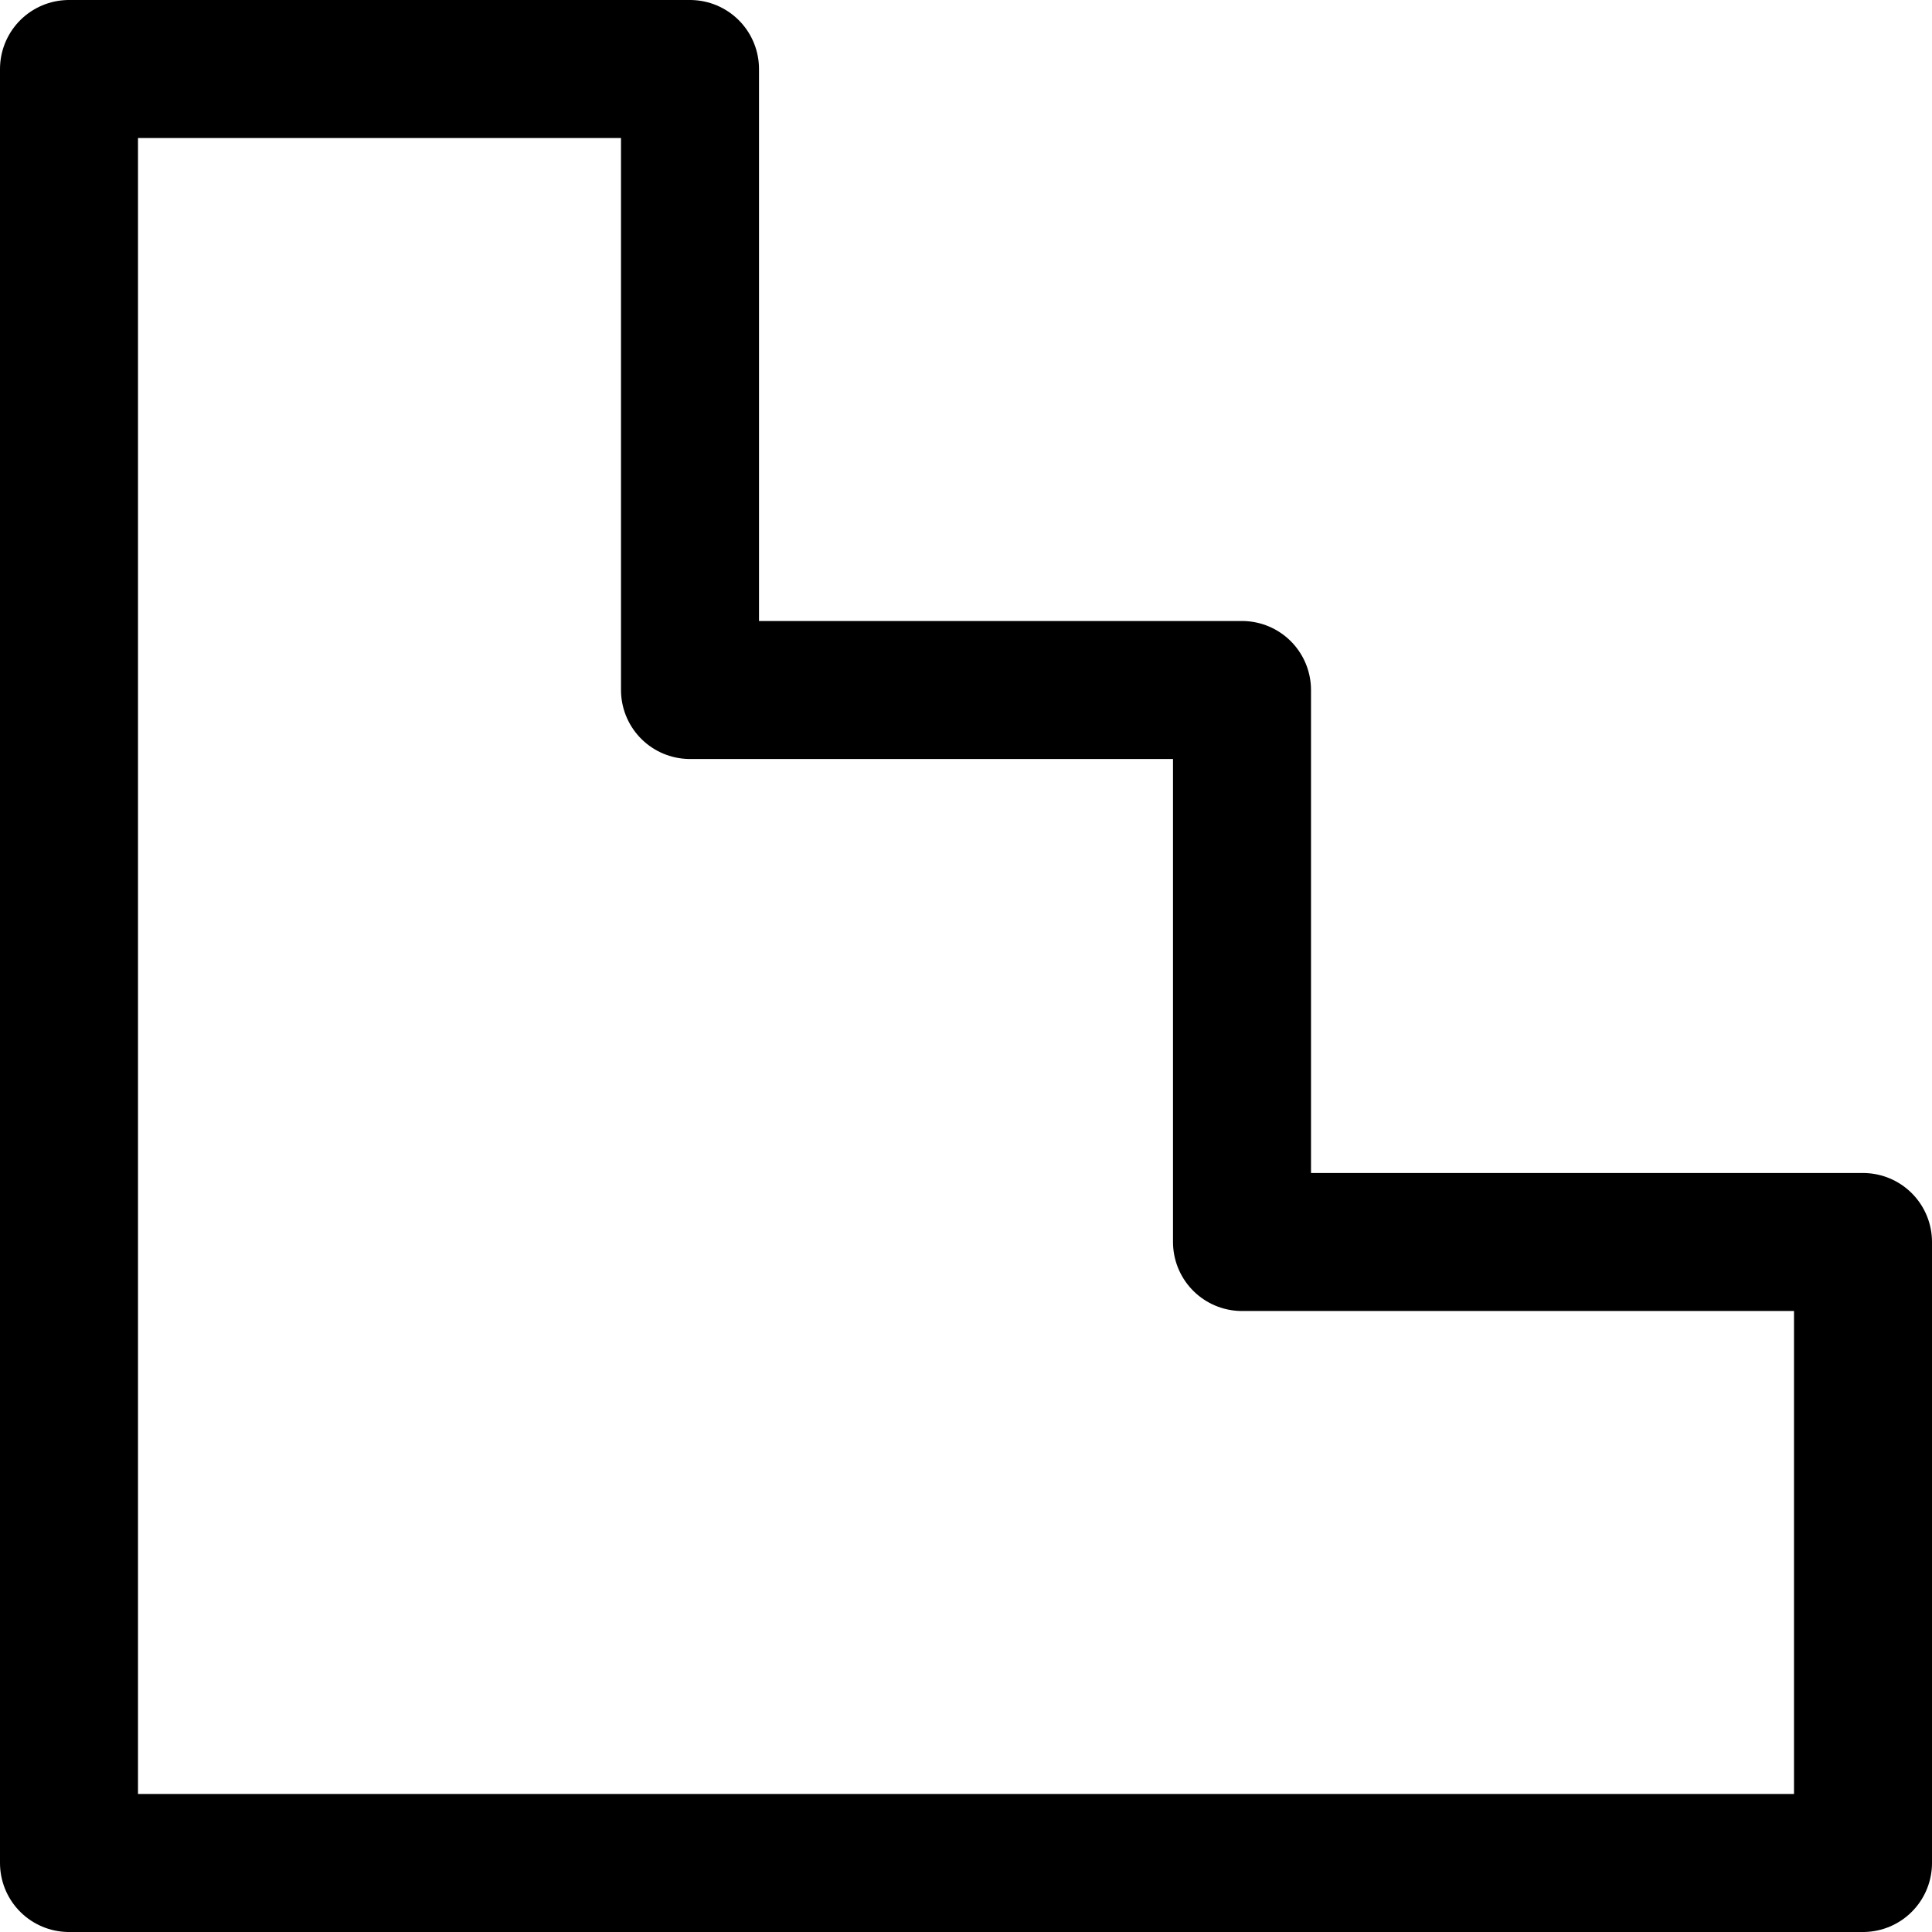<svg xmlns="http://www.w3.org/2000/svg" viewBox="0 0 14 14">
  
<g transform="matrix(1,0,0,1,0,0)"><polygon points="0.5 0.5 5 0.5 5 5 9 5 9 9 13.5 9 13.5 13.5 0.5 13.5 0.5 0.5" style="fill: none;stroke: #000000;stroke-linecap: round;stroke-linejoin: round"></polygon></g></svg>